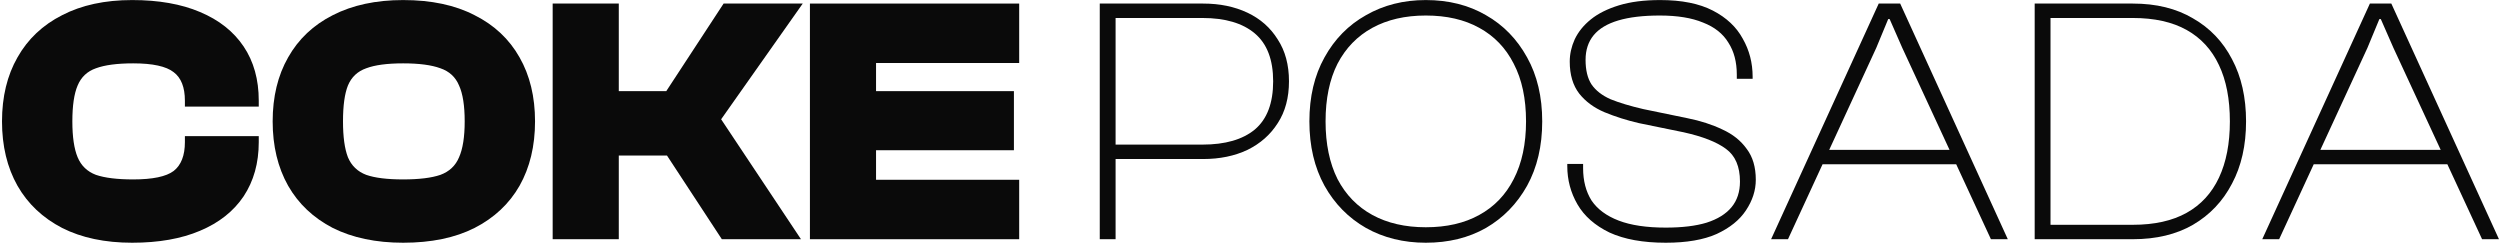 <svg width="1066" height="104" viewBox="0 0 1066 104" fill="none" xmlns="http://www.w3.org/2000/svg">
<path d="M971.825 102H964.626L1010.52 1.521H1019.66L1065.56 102H1058.36L1020.56 20.417L1015.17 8.12H1014.57L1009.47 20.417L971.825 102ZM1045.61 70.057H984.122V63.908H1045.61V70.057Z" fill="#0a0a0a"/>
<path d="M909.43 102H871.488V95.851H909.43C918.628 95.851 926.276 94.152 932.375 90.752C938.474 87.353 943.073 82.354 946.172 75.755C949.272 69.157 950.821 61.158 950.821 51.761C950.821 42.263 949.272 34.264 946.172 27.765C943.073 21.167 938.474 16.168 932.375 12.769C926.276 9.369 918.628 7.67 909.43 7.67H871.488V1.521H909.43C919.428 1.521 927.976 3.621 935.075 7.82C942.273 11.919 947.822 17.718 951.721 25.216C955.72 32.715 957.72 41.563 957.72 51.761C957.72 61.958 955.72 70.806 951.721 78.305C947.822 85.803 942.273 91.652 935.075 95.851C927.976 99.95 919.428 102 909.43 102ZM874.337 102H867.589V1.521H874.337V102Z" fill="#0a0a0a"/>
<path d="M762.396 102H755.198L801.088 1.521H810.236L856.127 102H848.928L811.136 20.417L805.737 8.12H805.137L800.038 20.417L762.396 102ZM836.181 70.057H774.694V63.908H836.181V70.057Z" fill="#0a0a0a"/>
<path d="M710.28 103.5C700.582 103.5 692.583 102.05 686.285 99.151C680.086 96.151 675.537 92.152 672.638 87.153C669.738 82.154 668.288 76.705 668.288 70.806V69.907H675.037V71.706C675.037 77.105 676.237 81.704 678.636 85.503C681.136 89.203 684.985 92.052 690.184 94.052C695.383 96.051 702.081 97.051 710.28 97.051C717.278 97.051 723.077 96.351 727.676 94.951C732.375 93.452 735.924 91.252 738.324 88.353C740.723 85.454 741.923 81.804 741.923 77.405C741.923 71.007 739.923 66.357 735.924 63.458C732.025 60.559 726.026 58.209 717.928 56.41L698.882 52.51C693.683 51.311 688.784 49.761 684.185 47.861C679.686 45.962 676.087 43.312 673.387 39.913C670.688 36.414 669.338 31.865 669.338 26.266C669.338 23.067 670.038 19.917 671.438 16.818C672.937 13.618 675.237 10.769 678.336 8.27C681.436 5.77 685.435 3.771 690.334 2.271C695.233 0.771 701.082 0.021 707.88 0.021C717.078 0.021 724.577 1.521 730.375 4.52C736.174 7.52 740.423 11.519 743.123 16.518C745.922 21.417 747.322 26.816 747.322 32.715V33.614H740.573V31.815C740.573 26.416 739.374 21.867 736.974 18.168C734.675 14.368 731.075 11.519 726.176 9.619C721.377 7.62 715.229 6.62 707.73 6.62C700.632 6.62 694.733 7.32 690.034 8.719C685.335 10.119 681.836 12.219 679.536 15.018C677.237 17.818 676.087 21.317 676.087 25.516C676.087 29.915 676.937 33.414 678.636 36.014C680.436 38.613 683.135 40.713 686.735 42.312C690.434 43.812 695.083 45.212 700.682 46.512L719.578 50.411C725.077 51.511 730.026 53.11 734.425 55.21C738.824 57.209 742.273 59.959 744.772 63.458C747.372 66.857 748.672 71.256 748.672 76.655C748.672 81.154 747.272 85.503 744.473 89.703C741.773 93.802 737.624 97.151 732.025 99.751C726.426 102.25 719.178 103.5 710.28 103.5Z" fill="#0a0a0a"/>
<path d="M607.962 103.5C598.464 103.5 589.966 101.4 582.468 97.201C574.969 92.902 569.071 86.903 564.771 79.205C560.472 71.406 558.323 62.258 558.323 51.761C558.323 41.263 560.472 32.165 564.771 24.466C569.071 16.668 574.969 10.669 582.468 6.47C589.966 2.171 598.464 0.021 607.962 0.021C617.66 0.021 626.209 2.171 633.607 6.47C641.006 10.669 646.854 16.668 651.153 24.466C655.452 32.165 657.602 41.263 657.602 51.761C657.602 62.258 655.452 71.406 651.153 79.205C646.854 86.903 641.006 92.902 633.607 97.201C626.209 101.4 617.66 103.5 607.962 103.5ZM607.962 96.901C616.861 96.901 624.459 95.151 630.758 91.652C637.156 88.153 642.055 83.054 645.455 76.355C648.954 69.557 650.703 61.358 650.703 51.761C650.703 42.062 648.954 33.864 645.455 27.166C642.055 20.467 637.156 15.368 630.758 11.869C624.459 8.37 616.861 6.62 607.962 6.62C599.164 6.62 591.566 8.37 585.167 11.869C578.769 15.368 573.82 20.467 570.32 27.166C566.921 33.864 565.221 42.062 565.221 51.761C565.221 61.358 566.921 69.557 570.32 76.355C573.82 83.054 578.769 88.153 585.167 91.652C591.566 95.151 599.164 96.901 607.962 96.901Z" fill="#0a0a0a"/>
<path d="M513.029 67.807H472.537V61.658H512.729C522.427 61.658 529.875 59.509 535.074 55.21C540.273 50.811 542.873 43.962 542.873 34.664C542.873 25.466 540.273 18.667 535.074 14.268C529.875 9.869 522.427 7.67 512.729 7.67H472.537V1.521H513.029C520.127 1.521 526.426 2.821 531.925 5.42C537.424 8.02 541.723 11.819 544.822 16.818C548.022 21.717 549.621 27.666 549.621 34.664C549.621 41.663 548.022 47.611 544.822 52.51C541.723 57.409 537.424 61.209 531.925 63.908C526.426 66.507 520.127 67.807 513.029 67.807ZM475.687 102H468.938V1.521H475.687V102Z" fill="#0a0a0a"/>
<path d="M373.545 102H345.351V1.521H373.545V102ZM434.582 102H352.999V76.655H434.582V102ZM432.333 64.058H352.999V38.863H432.333V64.058ZM434.582 26.866H352.999V1.521H434.582V26.866Z" fill="#0a0a0a"/>
<path d="M341.535 102H307.792L284.397 66.308H255.603V38.863H284.097L308.542 1.521H342.285L307.492 50.861L341.535 102ZM263.851 102H235.657V1.521H263.851V102Z" fill="#0a0a0a"/>
<path d="M171.9 103.5C160.303 103.5 150.305 101.4 141.907 97.201C133.608 92.902 127.26 86.903 122.861 79.205C118.461 71.406 116.262 62.258 116.262 51.761C116.262 41.263 118.461 32.165 122.861 24.466C127.26 16.668 133.608 10.669 141.907 6.47C150.305 2.171 160.303 0.021 171.9 0.021C183.898 0.021 194.046 2.171 202.344 6.47C210.742 10.669 217.141 16.668 221.54 24.466C225.939 32.165 228.139 41.263 228.139 51.761C228.139 62.258 225.939 71.406 221.54 79.205C217.141 86.903 210.742 92.902 202.344 97.201C194.046 101.4 183.898 103.5 171.9 103.5ZM171.9 76.505C178.699 76.505 183.998 75.856 187.797 74.556C191.596 73.156 194.246 70.656 195.745 67.057C197.345 63.458 198.145 58.359 198.145 51.761C198.145 45.062 197.345 39.963 195.745 36.464C194.246 32.864 191.596 30.415 187.797 29.115C183.998 27.715 178.699 27.016 171.9 27.016C165.102 27.016 159.853 27.715 156.154 29.115C152.454 30.415 149.855 32.864 148.355 36.464C146.956 39.963 146.256 45.062 146.256 51.761C146.256 58.359 146.956 63.458 148.355 67.057C149.855 70.656 152.454 73.156 156.154 74.556C159.853 75.856 165.102 76.505 171.9 76.505Z" fill="#0a0a0a"/>
<path d="M56.345 103.5C44.747 103.5 34.799 101.4 26.501 97.201C18.203 92.902 11.854 86.903 7.455 79.205C3.056 71.406 0.856 62.258 0.856 51.761C0.856 41.263 3.056 32.165 7.455 24.466C11.854 16.668 18.203 10.669 26.501 6.47C34.799 2.171 44.747 0.021 56.345 0.021C67.642 0.021 77.29 1.721 85.289 5.12C93.387 8.52 99.586 13.418 103.885 19.817C108.184 26.216 110.334 33.914 110.334 42.912V45.462H78.84V42.912C78.84 37.214 77.24 33.164 74.041 30.765C70.842 28.265 65.093 27.016 56.795 27.016C49.996 27.016 44.697 27.715 40.898 29.115C37.199 30.415 34.599 32.864 33.1 36.464C31.6 39.963 30.85 45.062 30.85 51.761C30.85 58.359 31.6 63.458 33.1 67.057C34.599 70.656 37.199 73.156 40.898 74.556C44.697 75.856 49.996 76.505 56.795 76.505C65.093 76.505 70.842 75.306 74.041 72.906C77.24 70.407 78.84 66.307 78.84 60.609V58.059H110.334V60.609C110.334 69.507 108.184 77.205 103.885 83.704C99.586 90.103 93.387 95.001 85.289 98.401C77.29 101.8 67.642 103.5 56.345 103.5Z" fill="#0a0a0a"/>
</svg>
